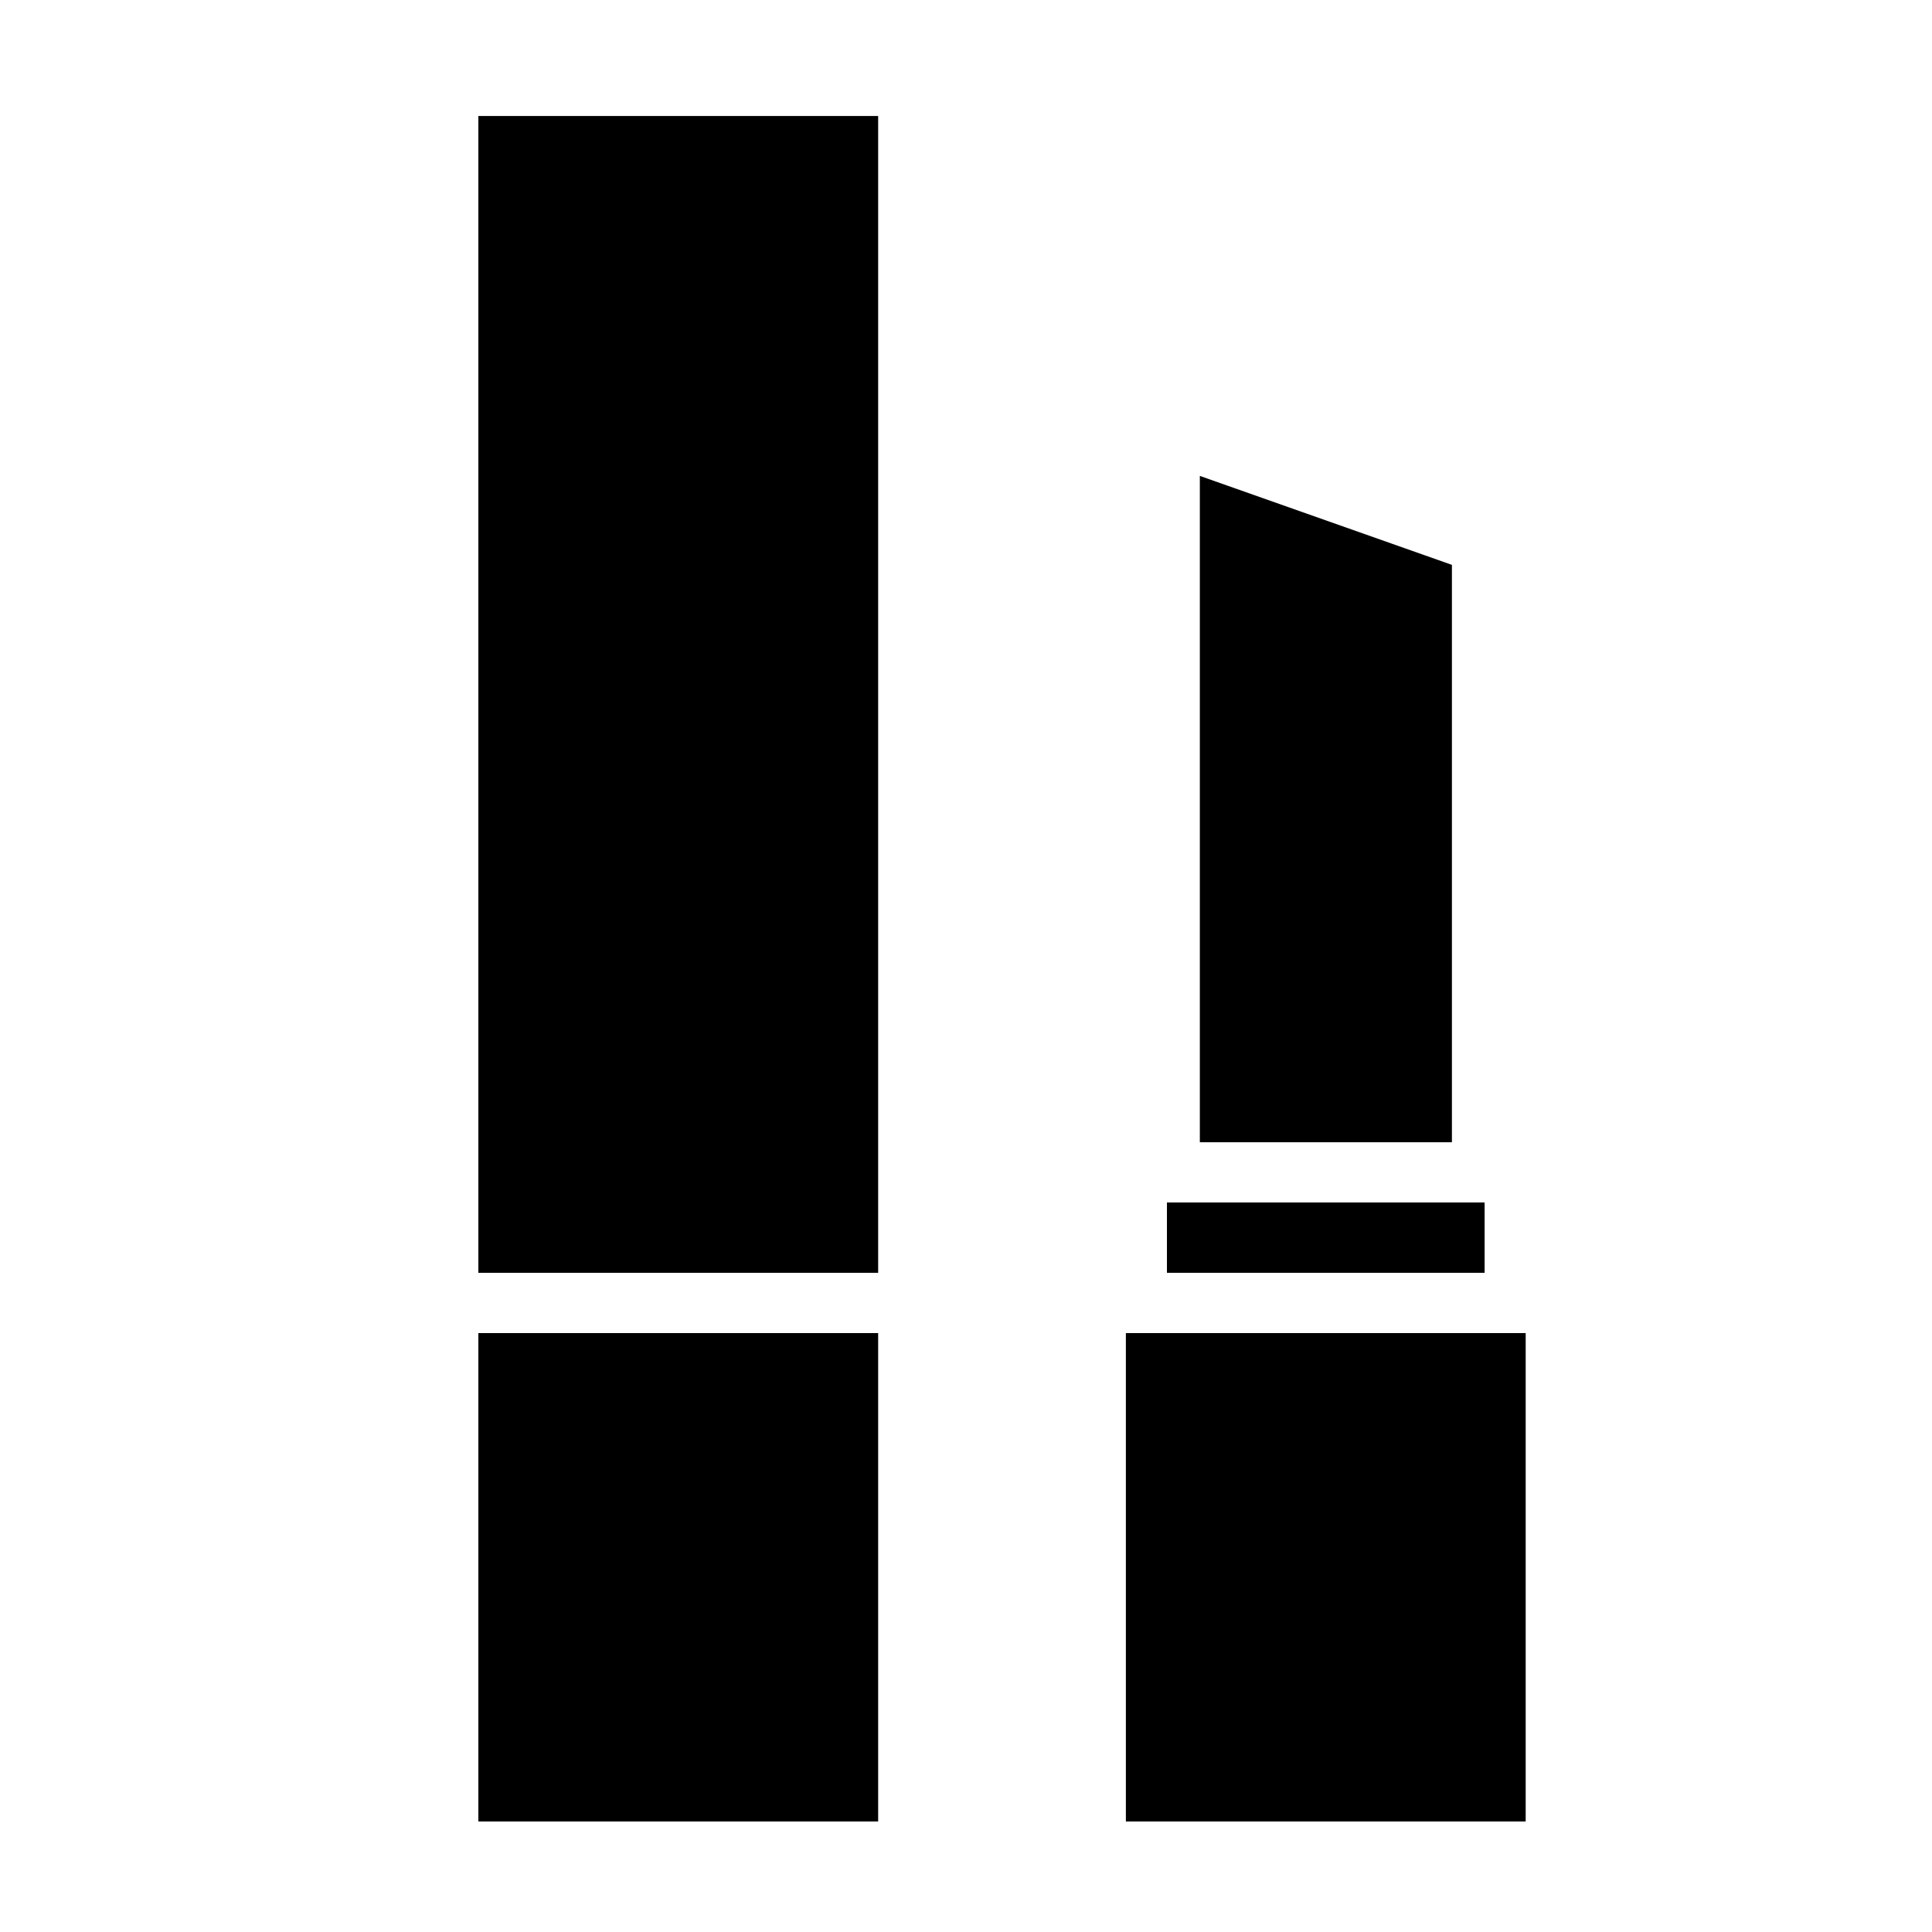 <?xml version="1.0" encoding="UTF-8"?>
<!-- Uploaded to: SVG Repo, www.svgrepo.com, Generator: SVG Repo Mixer Tools -->
<svg fill="#000000" width="800px" height="800px" version="1.1" viewBox="144 144 512 512" xmlns="http://www.w3.org/2000/svg">
 <g>
  <path d="m376.72 626.71h-105.95v-129.43h105.95zm-105.95-145.4v-306.57h105.95v306.57z"/>
  <path d="m461.97 270.12 66.805 23.578v153.01h-66.805zm-8.719 192.55h84.188v18.641h-84.188zm95.07 164.04h-105.95v-129.43h105.95z"/>
 </g>
</svg>
